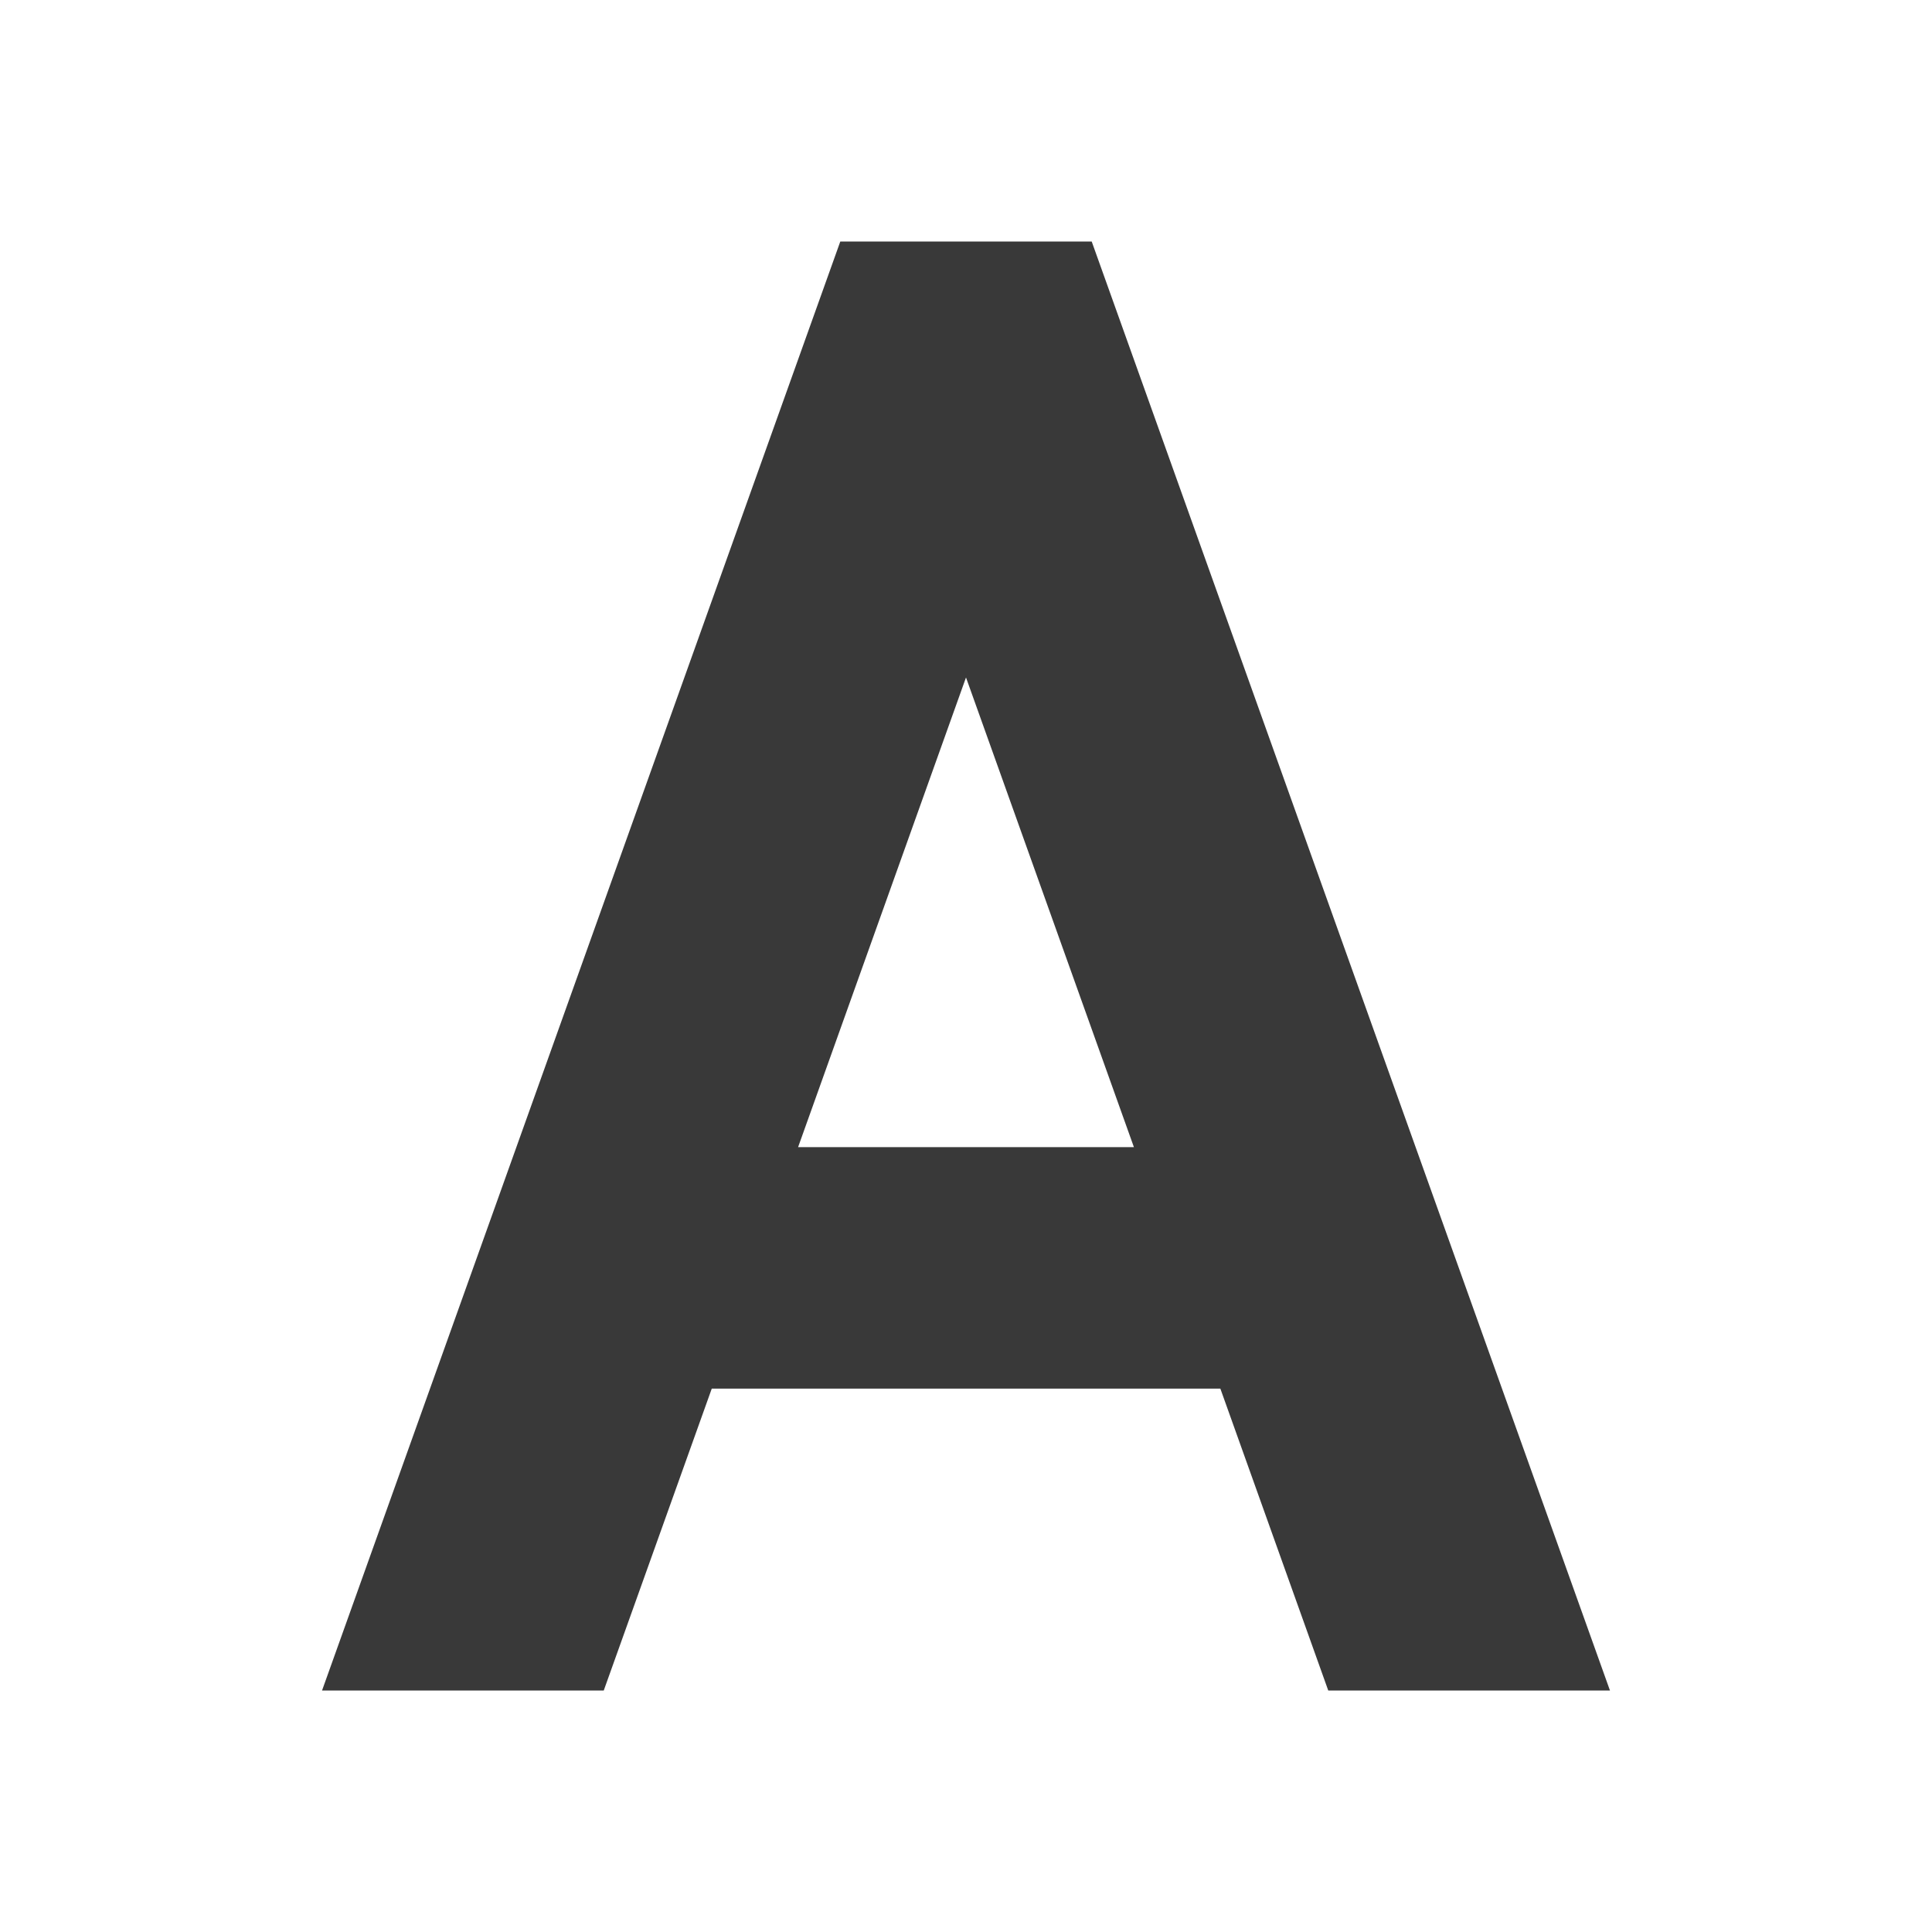 
<!--Created with Inkscape (http://www.inkscape.org/)-->
<svg style="enable-background:new" xmlns="http://www.w3.org/2000/svg" viewBox="0 0 32 32">
 <path d="m 13.918 4 -8.584 24 4.666 0 1.789 -5 8.424 0 1.787 5 4.666 0 -8.584 -24 z m 2.082 7.221 2.781 7.779 -5.562 0 z" style="fill:#393939;fill-opacity:1"/>
</svg>
